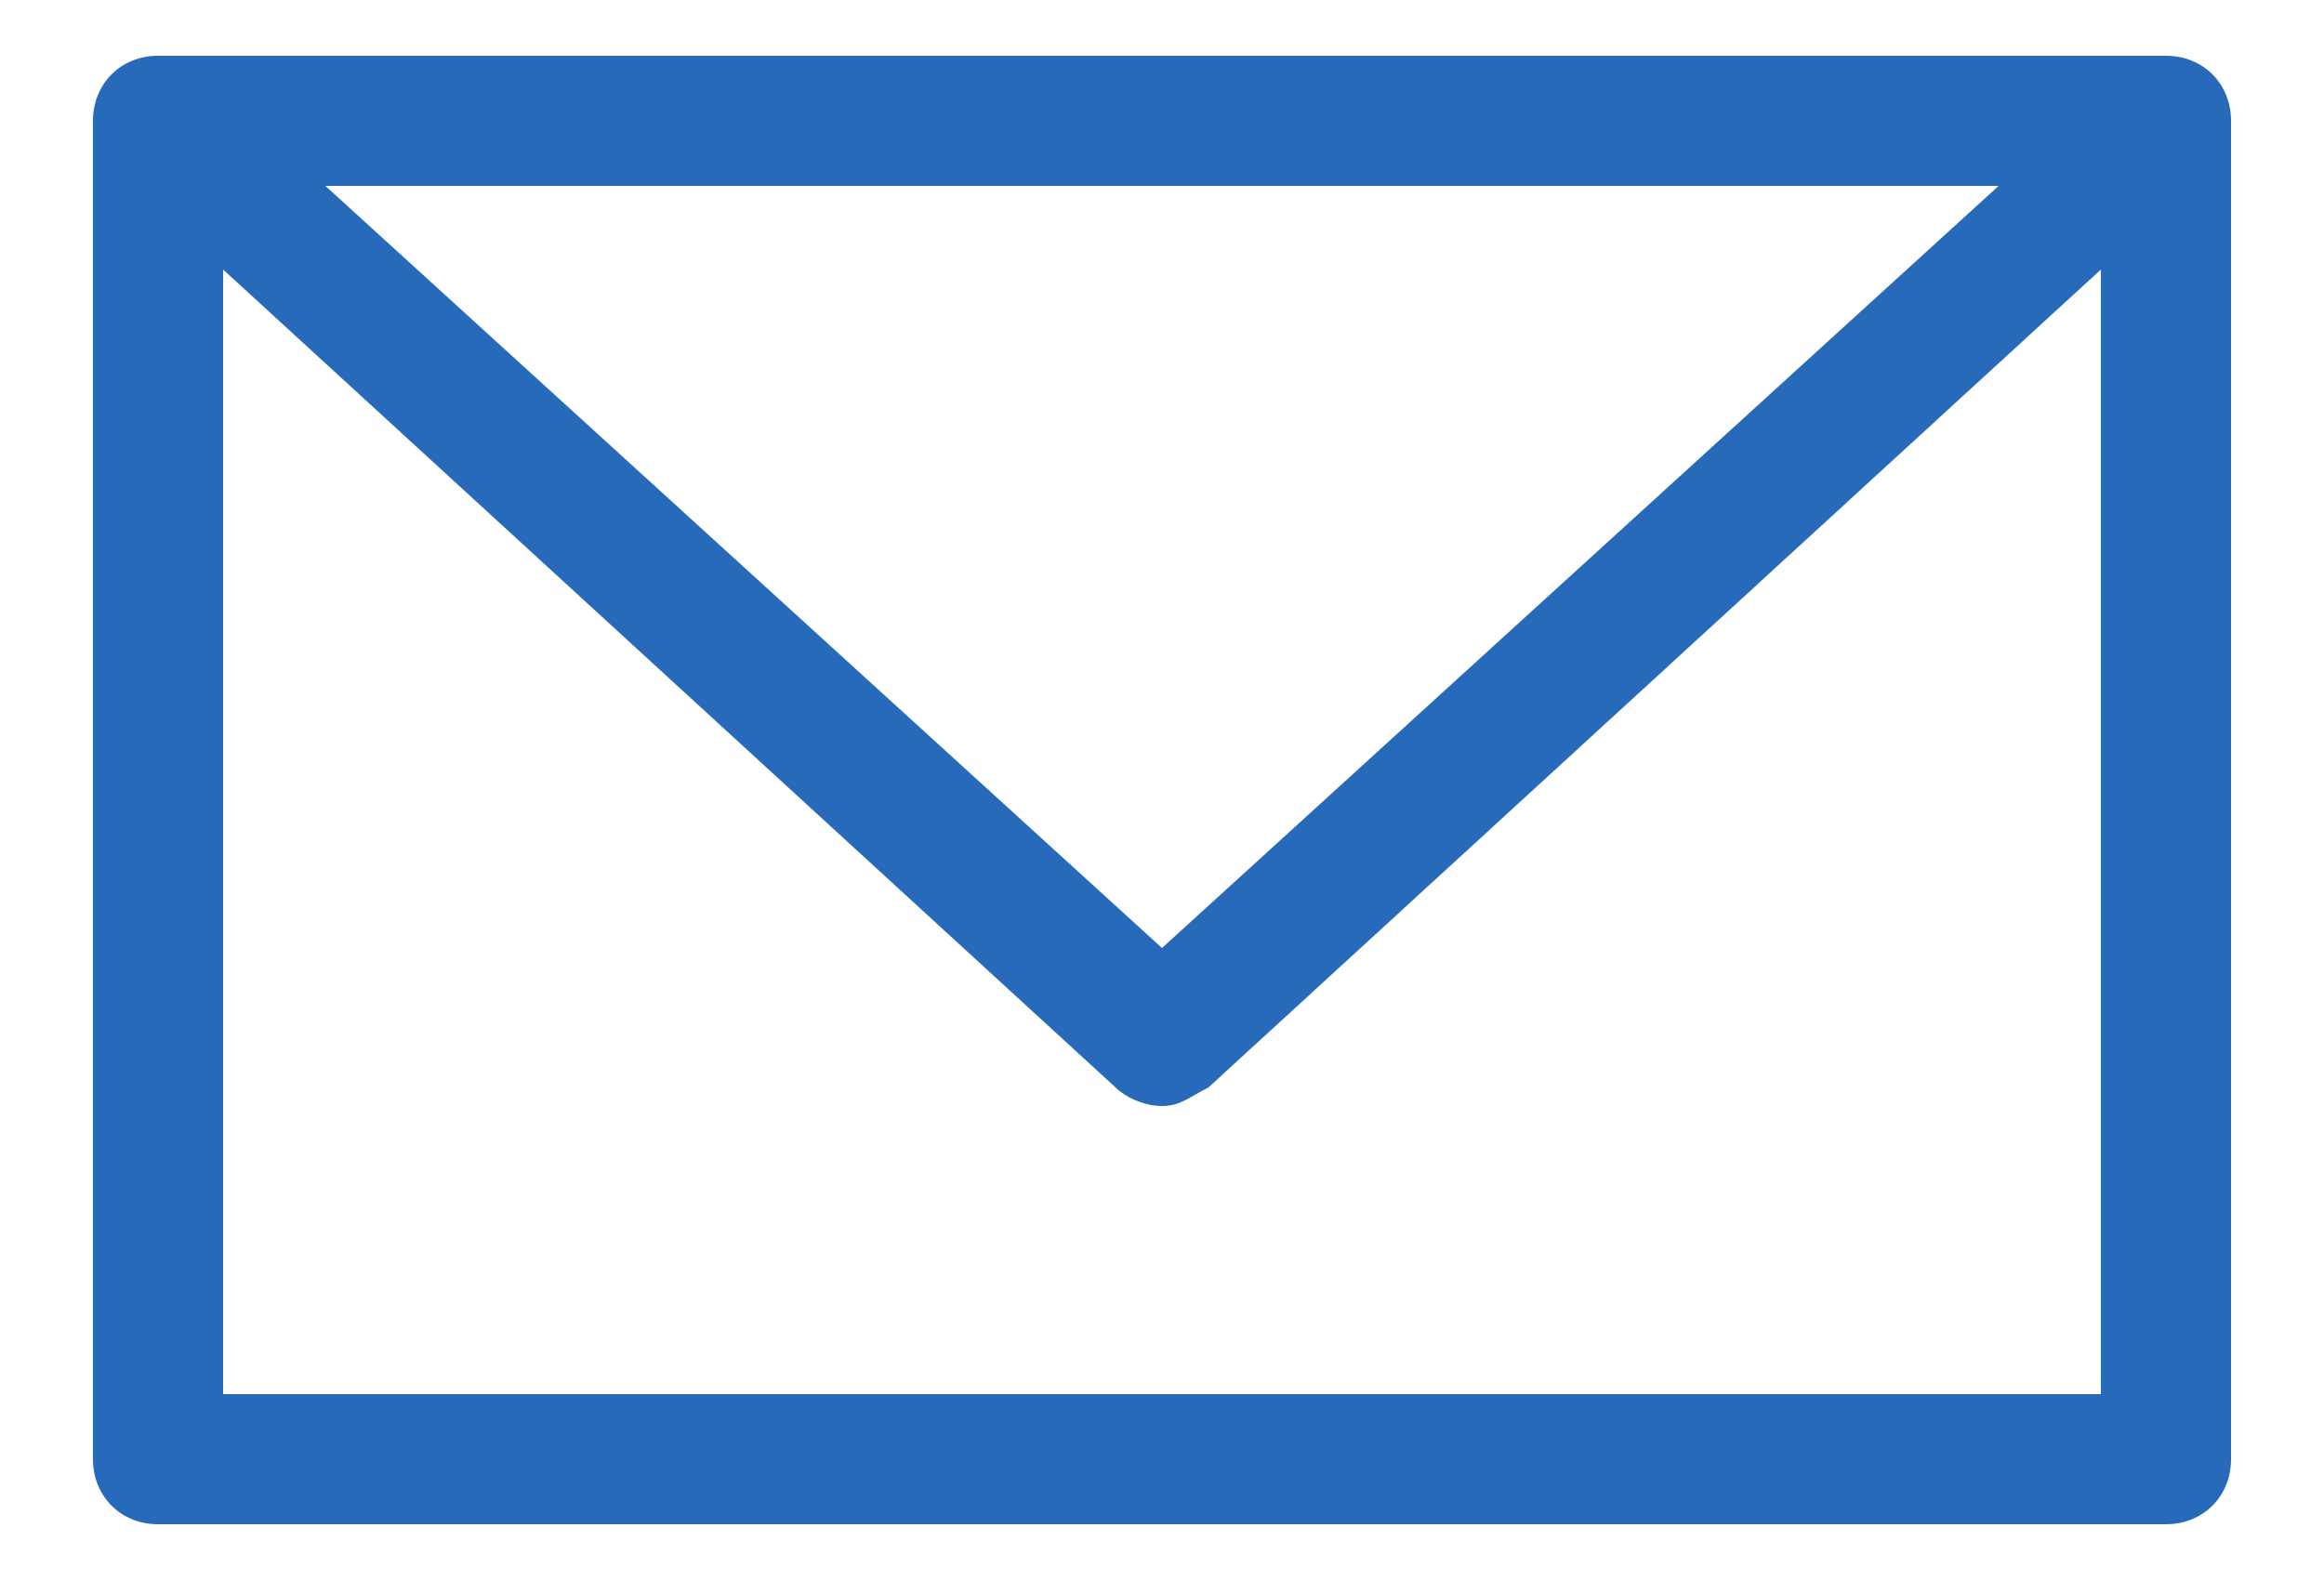 <?xml version="1.0" encoding="utf-8"?>
<!-- Generator: Adobe Illustrator 25.3.1, SVG Export Plug-In . SVG Version: 6.00 Build 0)  -->
<svg version="1.1" id="Ebene_1" xmlns="http://www.w3.org/2000/svg" xmlns:xlink="http://www.w3.org/1999/xlink" x="0px" y="0px"
	 viewBox="0 0 25 17" style="enable-background:new 0 0 25 17;" xml:space="preserve">
<style type="text/css">
	.st0{fill:#266AB9;}
</style>
<path class="st0" d="M23.3,0.6H1.7C1.3,0.6,1,0.9,1,1.3v14.4c0,0.4,0.3,0.7,0.7,0.7h21.6c0.4,0,0.7-0.3,0.7-0.7V1.3
	C24,0.9,23.7,0.6,23.3,0.6z M21.5,2l-9,8.2L3.5,2H21.5z M2.4,15V2.9l9.6,8.8c0.1,0.1,0.3,0.2,0.5,0.2s0.3-0.1,0.5-0.2l9.6-8.8V15
	H2.4z"/>
</svg>
